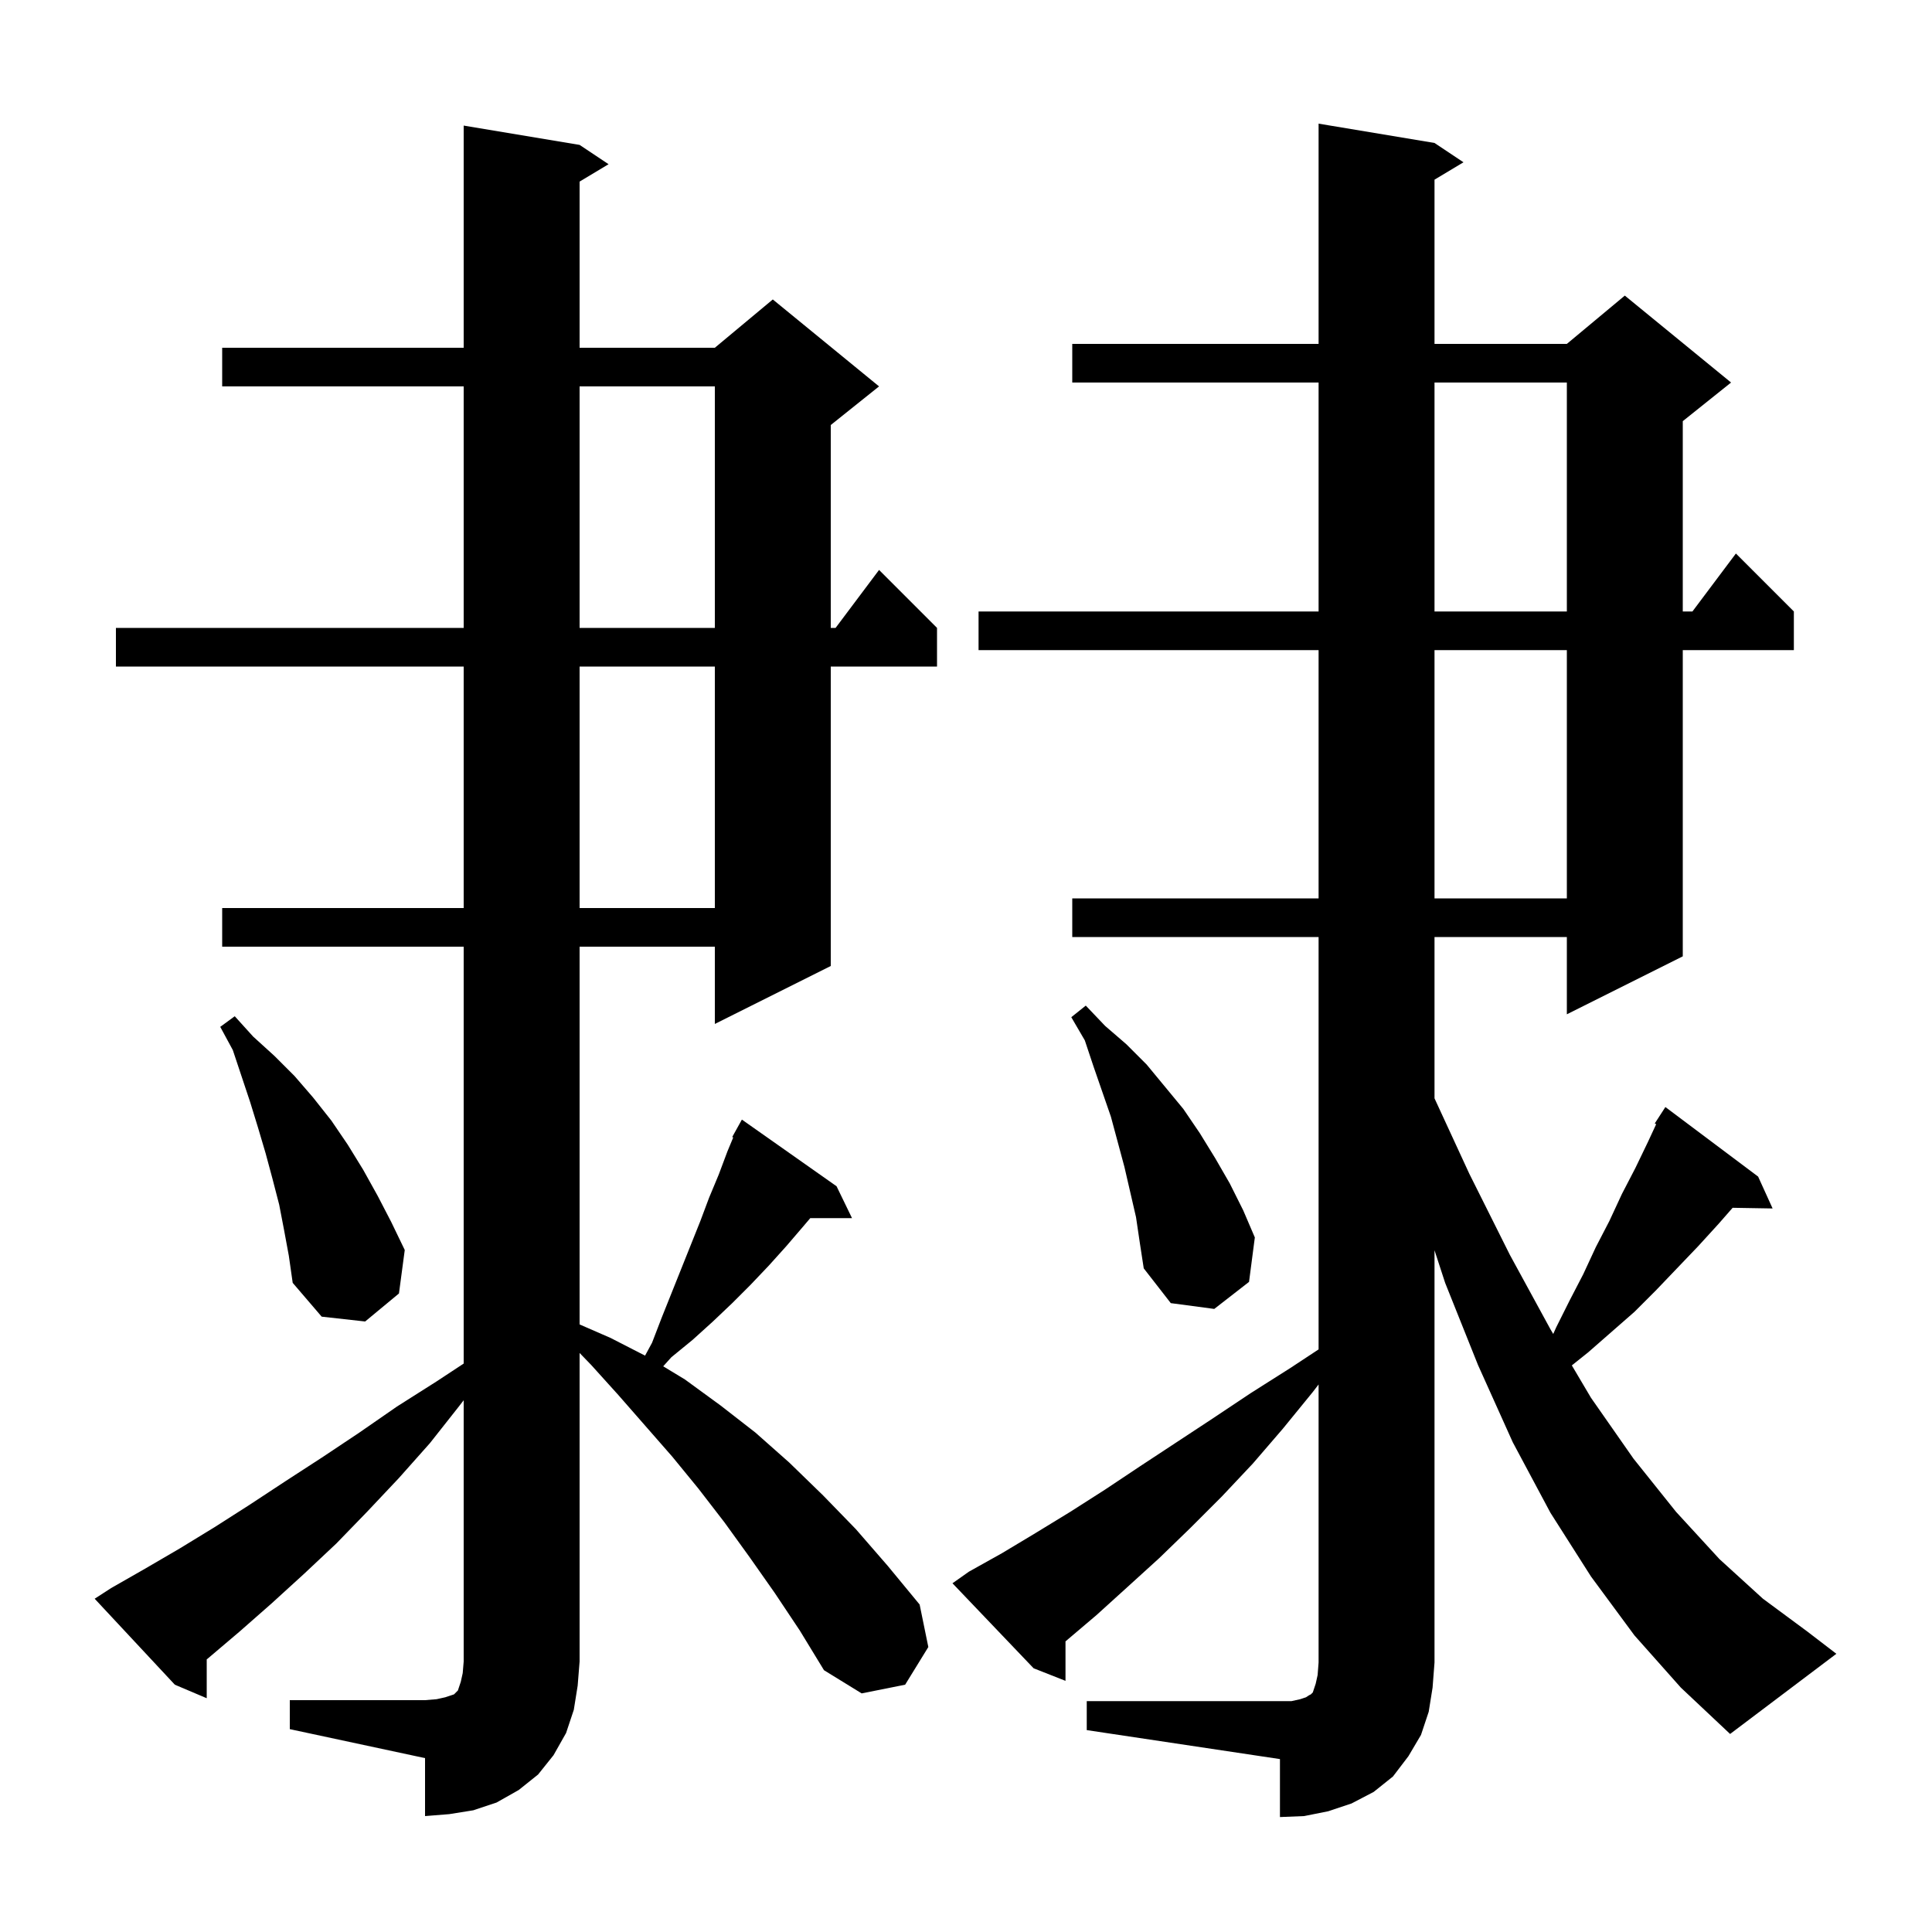 <svg xmlns="http://www.w3.org/2000/svg" xmlns:xlink="http://www.w3.org/1999/xlink" version="1.1" baseProfile="full" viewBox="0 0 200 200" width="200" height="200"><g fill="currentColor"><path d="M 112.5 176.1 L 133.7 176.1 L 134.6 175.9 L 135.2 175.7 L 135.5 175.5 L 135.7 175.4 L 135.9 175.2 L 136.2 174.3 L 136.4 173.4 L 136.5 172.1 L 136.5 143.32 L 135.9 144.1 L 132.8 147.9 L 129.7 151.5 L 126.5 154.9 L 123.2 158.2 L 120.0 161.3 L 116.7 164.3 L 113.5 167.2 L 110.3 169.915 L 110.3 174.0 L 107.0 172.7 L 98.6 163.9 L 100.3 162.7 L 103.7 160.8 L 107.2 158.7 L 110.8 156.5 L 114.4 154.2 L 118.0 151.8 L 125.6 146.8 L 129.5 144.2 L 133.6 141.6 L 136.5 139.69 L 136.5 97.0 L 111.0 97.0 L 111.0 93.0 L 136.5 93.0 L 136.5 67.3 L 101.3 67.3 L 101.3 63.3 L 136.5 63.3 L 136.5 39.6 L 111.0 39.6 L 111.0 35.6 L 136.5 35.6 L 136.5 12.8 L 148.5 14.8 L 151.5 16.8 L 148.5 18.6 L 148.5 35.6 L 162.2 35.6 L 168.2 30.6 L 179.2 39.6 L 174.2 43.6 L 174.2 63.3 L 175.2 63.3 L 179.7 57.3 L 185.7 63.3 L 185.7 67.3 L 174.2 67.3 L 174.2 99.0 L 162.2 105.0 L 162.2 97.0 L 148.5 97.0 L 148.5 113.7 L 152.1 121.5 L 156.3 129.9 L 160.5 137.6 L 160.79 138.091 L 161.1 137.4 L 162.5 134.6 L 163.9 131.9 L 165.2 129.1 L 166.6 126.4 L 167.9 123.6 L 169.3 120.9 L 170.6 118.2 L 171.447 116.376 L 171.3 116.3 L 172.4 114.6 L 182.0 121.8 L 183.5 125.1 L 179.361 125.03 L 177.9 126.7 L 175.8 129.0 L 171.4 133.6 L 169.2 135.8 L 164.4 140.0 L 162.716 141.347 L 164.7 144.7 L 169.1 151.0 L 173.5 156.5 L 178.0 161.4 L 182.5 165.5 L 187.1 168.9 L 190.1 171.2 L 179.1 179.5 L 174.0 174.7 L 169.2 169.3 L 164.7 163.2 L 160.5 156.6 L 156.6 149.3 L 153.0 141.3 L 149.6 132.8 L 148.5 129.427 L 148.5 172.1 L 148.3 174.7 L 147.9 177.2 L 147.1 179.6 L 145.8 181.8 L 144.2 183.9 L 142.2 185.5 L 139.9 186.7 L 137.5 187.5 L 135.0 188.0 L 132.5 188.1 L 132.5 182.1 L 112.5 179.1 Z M 30.0 176.0 L 44.0 176.0 L 45.2 175.9 L 46.1 175.7 L 47.0 175.4 L 47.4 175.0 L 47.7 174.1 L 47.9 173.2 L 48.0 172.0 L 48.0 144.955 L 47.5 145.6 L 44.5 149.4 L 41.3 153.0 L 38.0 156.5 L 34.8 159.8 L 31.5 162.9 L 28.1 166.0 L 24.8 168.9 L 21.5 171.7 L 21.4 171.779 L 21.4 175.8 L 18.1 174.4 L 9.8 165.5 L 11.5 164.4 L 15.0 162.4 L 18.6 160.3 L 22.2 158.1 L 25.8 155.8 L 29.6 153.3 L 33.3 150.9 L 37.2 148.3 L 41.1 145.6 L 45.2 143.0 L 48.0 141.156 L 48.0 98.0 L 23.0 98.0 L 23.0 94.0 L 48.0 94.0 L 48.0 69.0 L 12.0 69.0 L 12.0 65.0 L 48.0 65.0 L 48.0 40.0 L 23.0 40.0 L 23.0 36.0 L 48.0 36.0 L 48.0 13.0 L 60.0 15.0 L 63.0 17.0 L 60.0 18.8 L 60.0 36.0 L 74.0 36.0 L 80.0 31.0 L 91.0 40.0 L 86.0 44.0 L 86.0 65.0 L 86.5 65.0 L 91.0 59.0 L 97.0 65.0 L 97.0 69.0 L 86.0 69.0 L 86.0 100.0 L 74.0 106.0 L 74.0 98.0 L 60.0 98.0 L 60.0 137.105 L 63.2 138.5 L 66.777 140.334 L 67.5 139.0 L 68.5 136.4 L 72.5 126.4 L 73.4 124.0 L 74.4 121.6 L 75.3 119.2 L 75.904 117.749 L 75.8 117.7 L 76.8 115.9 L 86.6 122.8 L 88.2 126.1 L 83.88 126.1 L 83.2 126.9 L 81.4 129.0 L 79.6 131.0 L 77.7 133.0 L 75.8 134.9 L 73.8 136.8 L 71.7 138.7 L 69.5 140.5 L 68.654 141.44 L 70.9 142.8 L 74.6 145.5 L 78.2 148.3 L 81.7 151.4 L 85.2 154.8 L 88.6 158.3 L 91.9 162.1 L 95.2 166.1 L 96.1 170.5 L 93.7 174.4 L 89.2 175.3 L 85.3 172.9 L 82.8 168.8 L 80.2 164.9 L 77.6 161.2 L 75.0 157.6 L 72.3 154.1 L 69.6 150.8 L 64.0 144.4 L 61.2 141.3 L 60.0 140.059 L 60.0 172.0 L 59.8 174.5 L 59.4 177.0 L 58.6 179.4 L 57.3 181.7 L 55.7 183.7 L 53.7 185.3 L 51.4 186.6 L 49.0 187.4 L 46.5 187.8 L 44.0 188.0 L 44.0 182.0 L 30.0 179.0 Z M 29.4 127.3 L 28.9 124.7 L 28.2 122.0 L 27.5 119.4 L 26.7 116.7 L 25.9 114.1 L 24.1 108.7 L 22.8 106.3 L 24.3 105.2 L 26.2 107.3 L 28.4 109.3 L 30.5 111.4 L 32.4 113.6 L 34.3 116.0 L 36.0 118.5 L 37.6 121.1 L 39.1 123.8 L 40.5 126.5 L 41.9 129.4 L 41.3 133.9 L 37.8 136.8 L 33.3 136.3 L 30.3 132.8 L 29.9 130.0 Z M 117.6 126.0 L 116.4 120.8 L 115.0 115.6 L 113.2 110.4 L 112.3 107.7 L 110.9 105.3 L 112.4 104.1 L 114.4 106.2 L 116.6 108.1 L 118.7 110.2 L 122.5 114.8 L 124.2 117.3 L 125.8 119.9 L 127.3 122.5 L 128.7 125.3 L 129.9 128.1 L 129.3 132.7 L 125.7 135.5 L 121.2 134.9 L 118.4 131.3 L 118.0 128.7 Z M 60.0 69.0 L 60.0 94.0 L 74.0 94.0 L 74.0 69.0 Z M 148.5 67.3 L 148.5 93.0 L 162.2 93.0 L 162.2 67.3 Z M 60.0 40.0 L 60.0 65.0 L 74.0 65.0 L 74.0 40.0 Z M 148.5 39.6 L 148.5 63.3 L 162.2 63.3 L 162.2 39.6 Z "/></g></svg>
